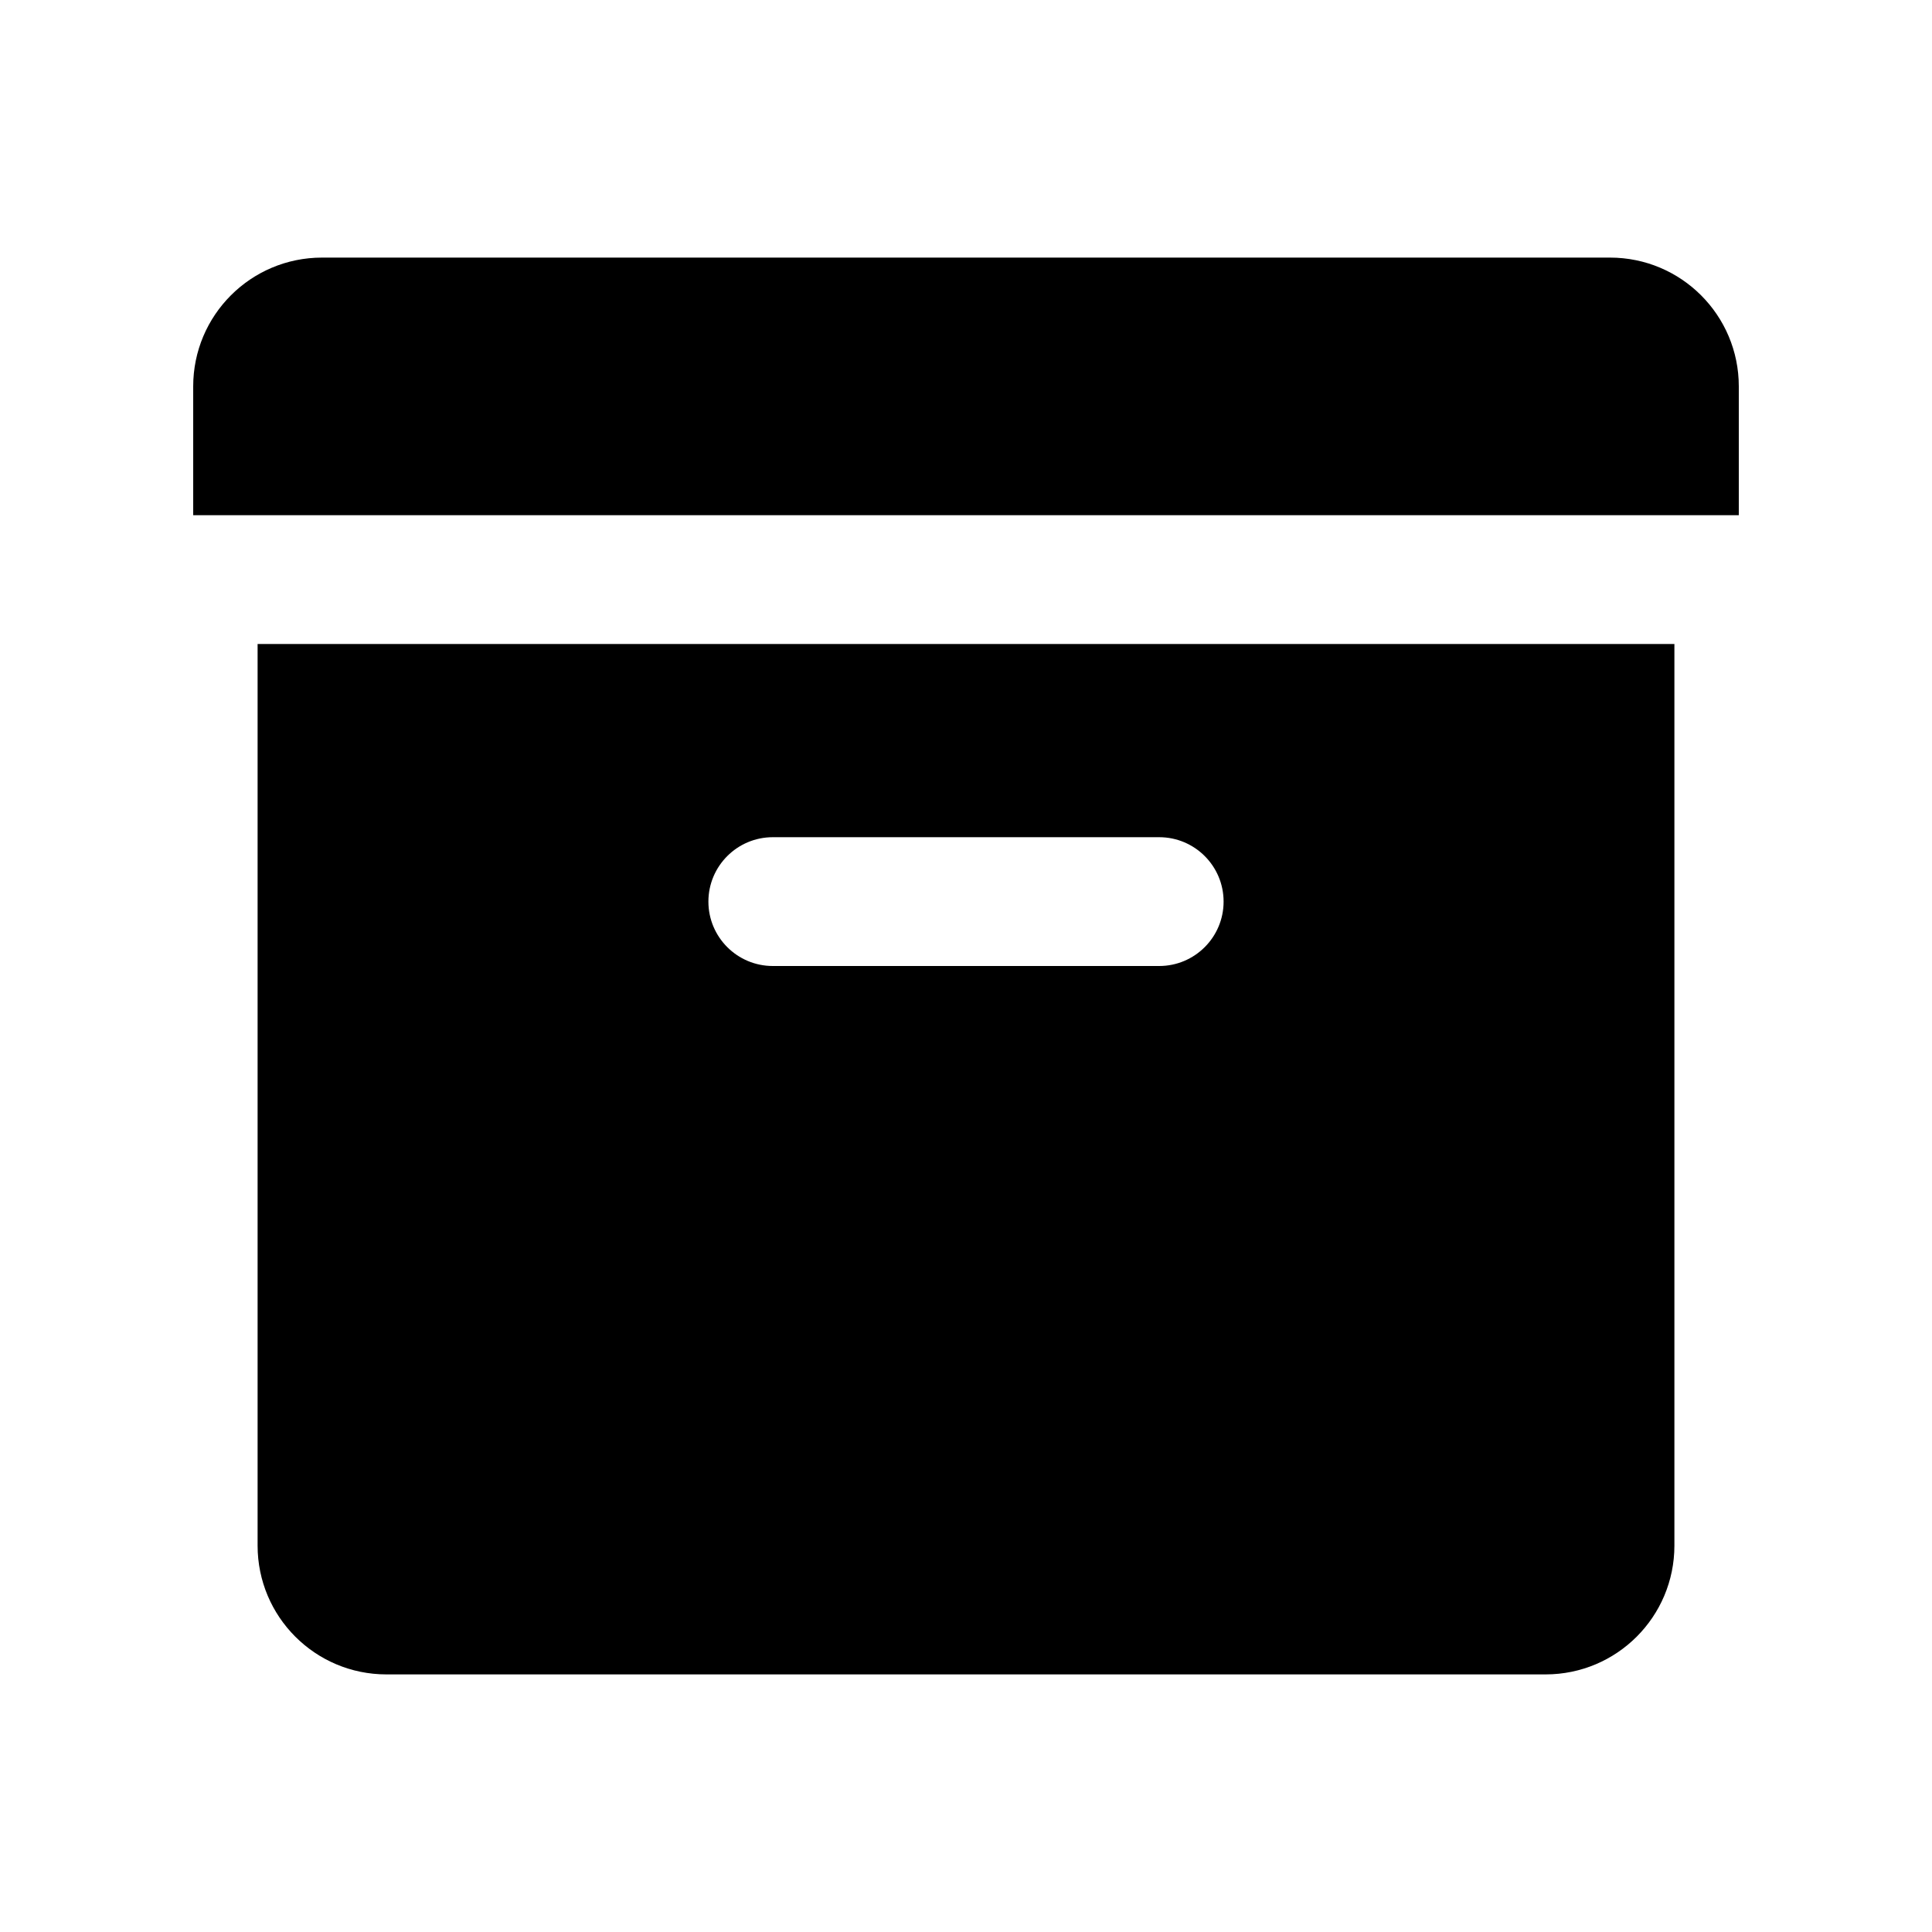 <?xml version="1.0" ?><svg id="Layer_1" style="enable-background:new 0 0 30 30;" version="1.1" viewBox="0 0 30 30" xml:space="preserve" xmlns="http://www.w3.org/2000/svg" xmlns:xlink="http://www.w3.org/1999/xlink"><path d="M4,10v14c0,1.105,0.895,2,2,2h18c1.105,0,2-0.895,2-2V10H4z M18,15h-6c-0.552,0-1-0.448-1-1c0-0.552,0.448-1,1-1h6  c0.552,0,1,0.448,1,1C19,14.552,18.552,15,18,15z"/><path d="M27,8V6c0-1.105-0.895-2-2-2H5C3.895,4,3,4.895,3,6v2H27z"/></svg>